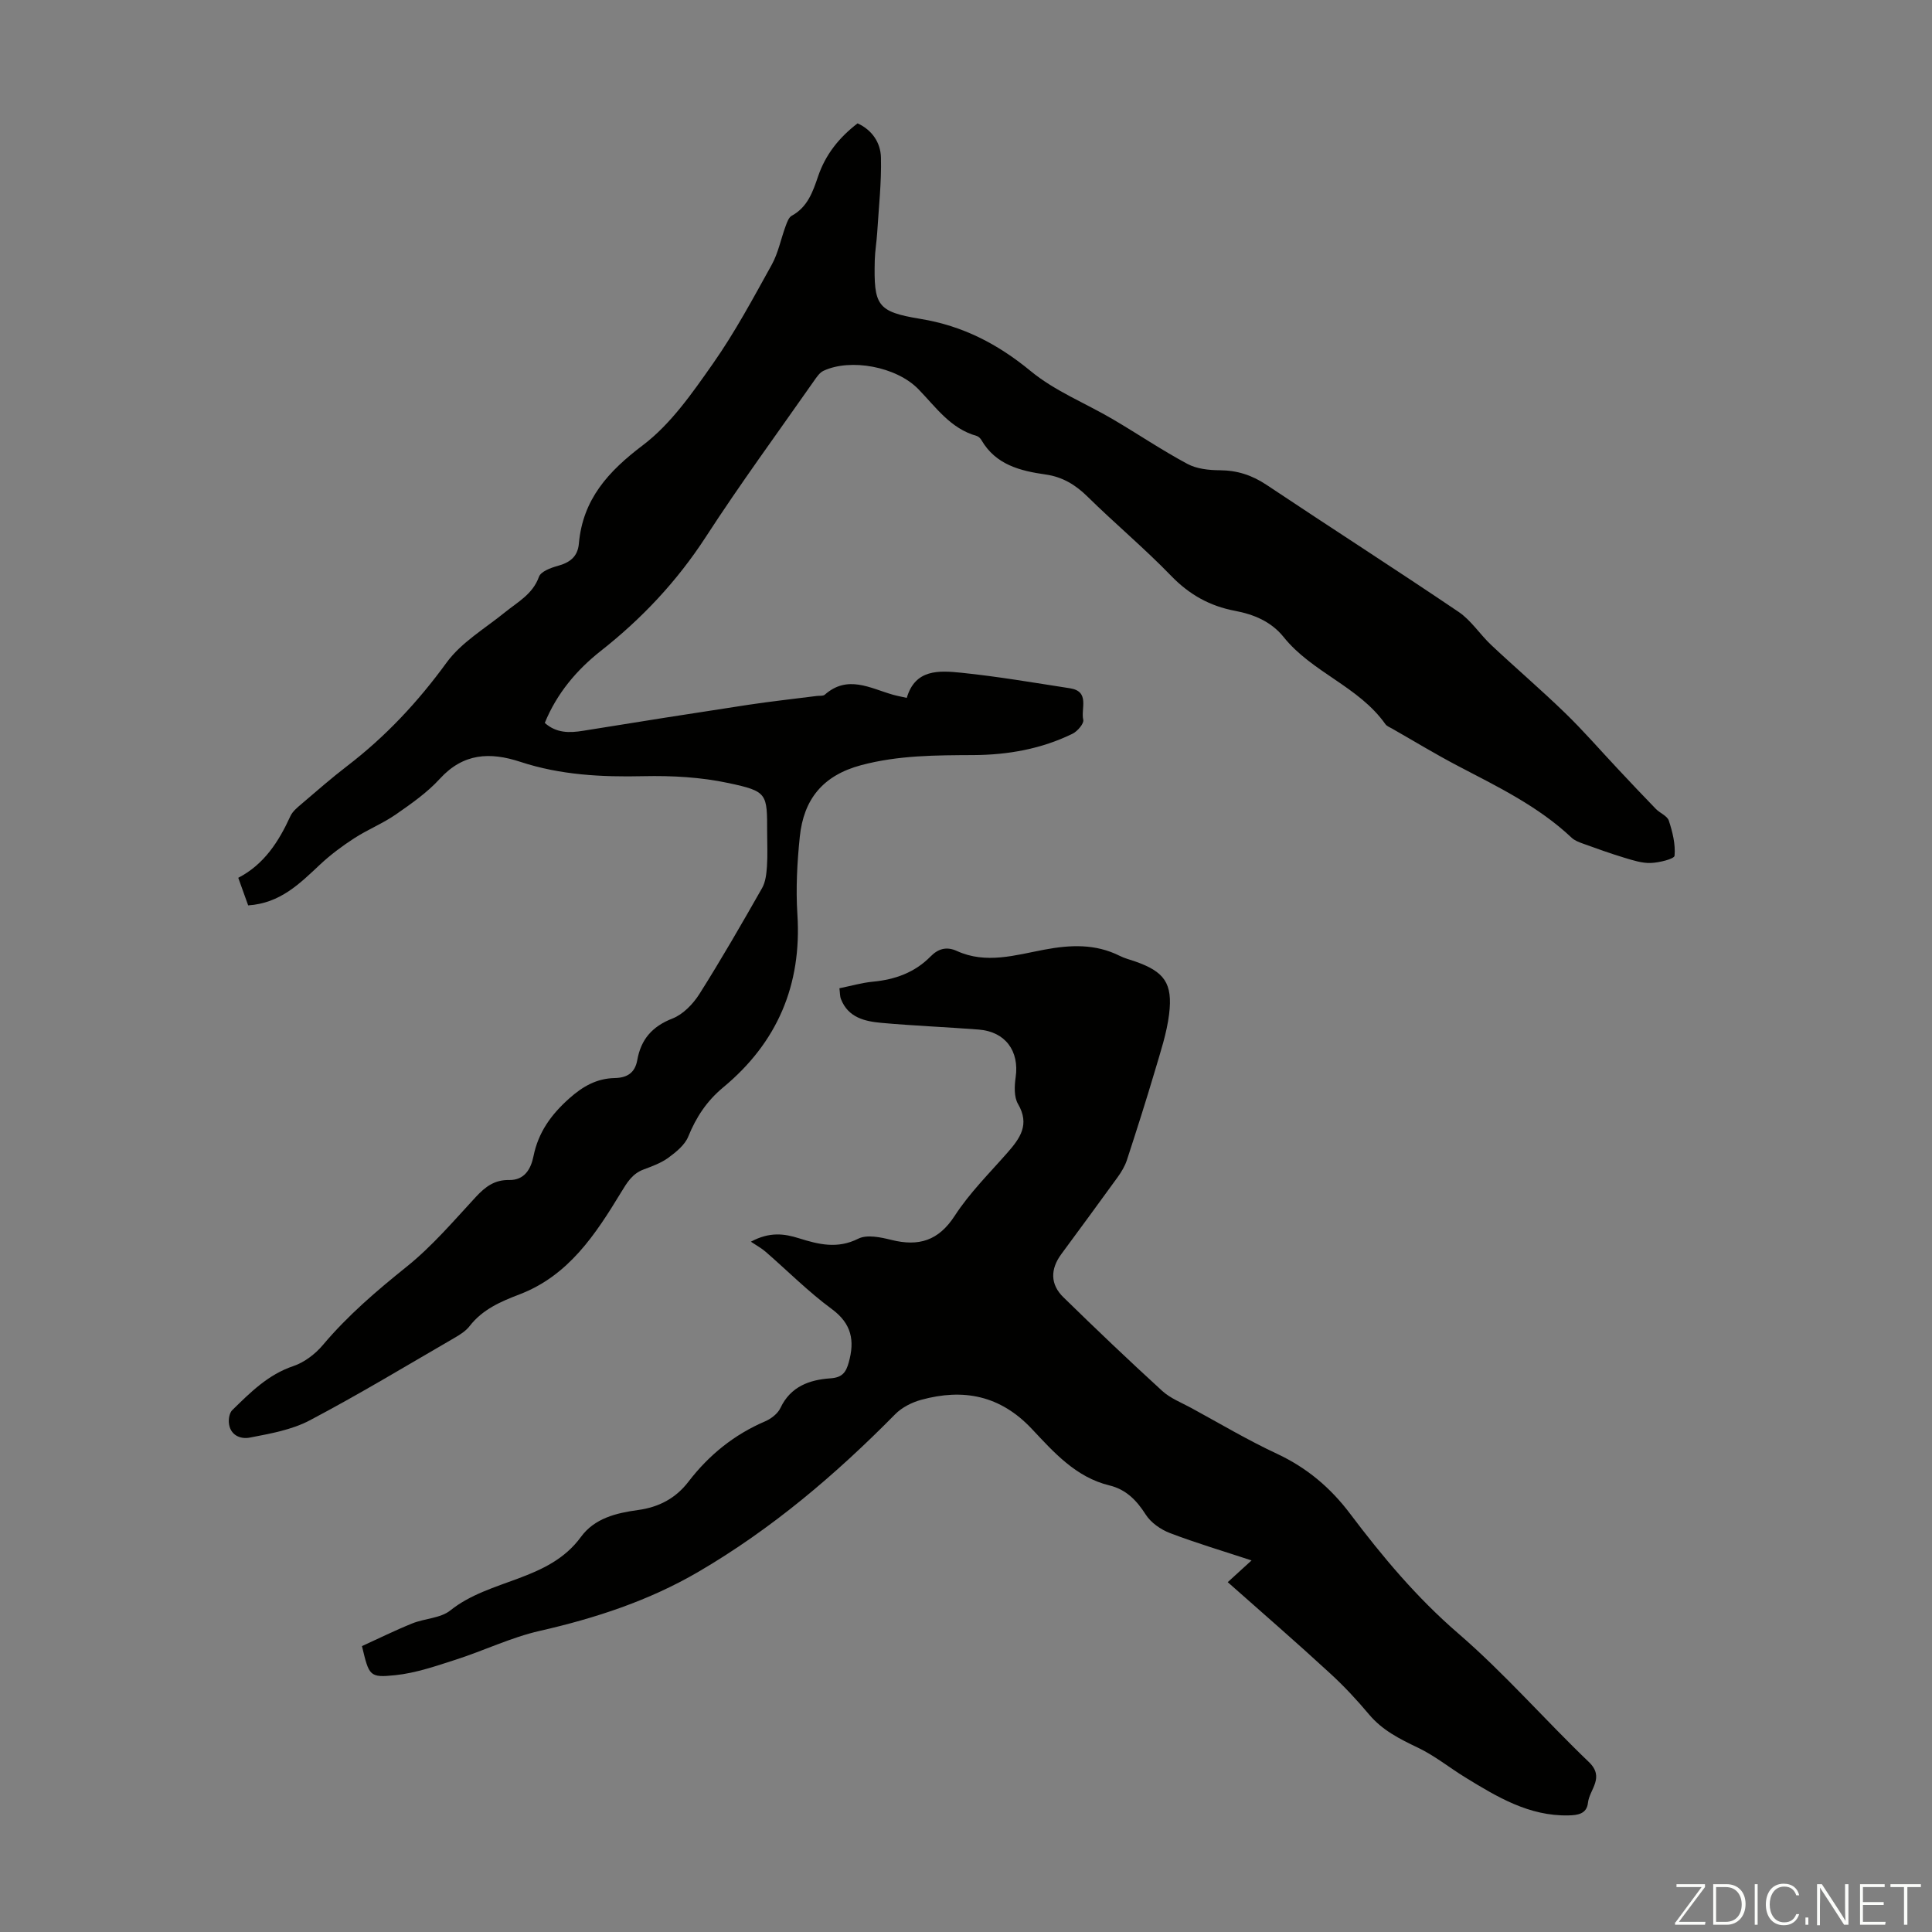 <svg enable-background="new 0 0 400 400" viewBox="0 0 400 400" xmlns="http://www.w3.org/2000/svg"><rect x="0" y="0" width="400" height="400" fill="#808080" stroke="none"/><g fill="#fbfcfa"><path d="m346.9 398 5.4-7.3h-5.2v-.6h5.9v.6l-5.4 7.2h5.5l-.1.6h-6.2v-.5z"/><path d="m354.7 390.1h2.8c2.3 0 3.9 1.6 3.9 4.1s-1.6 4.3-3.9 4.3h-2.8zm.6 7.8h2c2.2 0 3.3-1.6 3.3-3.6 0-1.8-1-3.6-3.3-3.6h-2z"/><path d="m363.9 390.1v8.4h-.6v-8.4z"/><path d="m372.5 396.3c-.4 1.3-1.4 2.3-3.2 2.3-2.4 0-3.7-1.9-3.7-4.3 0-2.3 1.2-4.3 3.7-4.3 1.8 0 2.9 1 3.2 2.4h-.6c-.4-1.1-1.1-1.8-2.5-1.8-2.1 0-3 1.9-3 3.7s.9 3.7 3 3.7c1.4 0 2.1-.7 2.5-1.7z"/><path d="m373.8 398.5v-1.5h.6v1.5z"/><path d="m376.2 398.5v-8.4h1c1.3 2 4.4 6.7 4.9 7.6-.1-1.2-.1-2.4-.1-3.8v-3.8h.7v8.4h-.9c-1.2-1.9-4.4-6.8-5-7.7.1 1.1 0 2.3 0 3.9v3.9h-.6z"/><path d="m390 394.4h-4.3v3.5h4.7l-.1.6h-5.2v-8.4h5.1v.6h-4.5v3.1h4.3z"/><path d="m394.2 390.7h-2.8v-.6h6.3v.6h-2.8v7.8h-.7z"/></g><path d="m51.38 187.45c-.67-1.85-1.3-3.63-2.05-5.71 5.34-2.76 8.38-7.49 10.79-12.76.44-.96 1.37-1.74 2.21-2.45 3.15-2.69 6.27-5.42 9.55-7.94 7.96-6.1 14.66-13.27 20.59-21.42 3.05-4.18 7.94-7.04 12.08-10.4 2.66-2.16 5.74-3.74 7.04-7.36.39-1.08 2.41-1.84 3.82-2.23 2.53-.68 4.2-1.88 4.44-4.64.81-9.15 6.05-14.92 13.23-20.35 5.81-4.39 10.26-10.83 14.53-16.91 4.55-6.48 8.32-13.53 12.17-20.47 1.35-2.44 1.89-5.33 2.87-7.98.29-.79.64-1.82 1.28-2.17 3.27-1.78 4.36-4.95 5.44-8.13 1.53-4.5 4.32-8.03 8.18-10.99 3.04 1.38 4.76 4.03 4.84 7.04.13 5.2-.46 10.42-.78 15.64-.12 1.89-.45 3.78-.5 5.67-.22 9.36.44 10.65 9.45 12.13 8.79 1.44 16.01 5.19 22.86 10.83 5 4.12 11.31 6.62 16.98 9.95 5.17 3.04 10.15 6.41 15.43 9.24 1.93 1.04 4.46 1.31 6.71 1.32 3.61.02 6.68 1.02 9.69 3.03 13.21 8.82 26.59 17.39 39.75 26.29 2.62 1.77 4.44 4.69 6.8 6.9 5.04 4.73 10.3 9.23 15.26 14.04 3.82 3.7 7.31 7.74 10.96 11.62 2.59 2.76 5.18 5.52 7.82 8.23.85.88 2.36 1.44 2.69 2.43.77 2.34 1.4 4.88 1.19 7.27-.06.67-3.19 1.44-4.94 1.5-1.82.06-3.71-.56-5.5-1.1-2.87-.87-5.7-1.89-8.53-2.91-.83-.3-1.73-.64-2.34-1.22-6.86-6.47-15.23-10.52-23.46-14.82-4.65-2.43-9.15-5.17-13.71-7.77-.48-.28-1.09-.5-1.39-.92-5.5-7.8-15.19-10.7-21.07-18.04-2.59-3.22-6.18-4.69-10.09-5.43-5.2-.98-9.45-3.36-13.2-7.24-5.52-5.71-11.64-10.82-17.31-16.4-2.5-2.46-5.2-4.09-8.67-4.58-5.28-.75-10.33-2.01-13.3-7.13-.21-.36-.61-.75-1-.86-5.41-1.52-8.42-5.95-12.06-9.69-4.55-4.66-14.02-6.41-19.63-3.79-.82.38-1.44 1.33-2 2.13-7.51 10.73-15.26 21.3-22.38 32.28-5.94 9.14-13.19 16.86-21.7 23.56-5.07 3.99-9.14 8.85-11.63 14.93 2.38 2.12 5.06 2.1 7.94 1.63 11.35-1.84 22.71-3.63 34.08-5.36 4.75-.72 9.54-1.24 14.31-1.85.55-.07 1.29.05 1.64-.26 4.71-4.16 9.37-1.36 14.06-.01.84.24 1.71.4 2.92.67 1.73-6 6.7-5.67 11.25-5.21 7.54.77 15.04 2.06 22.54 3.22 4.19.65 2.2 4.26 2.75 6.53.18.76-1.2 2.38-2.22 2.88-6.44 3.15-13.35 4.38-20.48 4.42-7.82.04-15.56.03-23.29 2.09-7.97 2.13-11.9 7.1-12.7 14.81-.55 5.32-.84 10.74-.5 16.07.94 14.63-4.17 26.56-15.36 35.83-3.41 2.83-5.6 6.17-7.24 10.2-.71 1.73-2.5 3.18-4.09 4.35-1.5 1.1-3.36 1.78-5.13 2.44-2.37.88-3.44 2.7-4.71 4.79-5.28 8.68-10.85 17.2-21.01 21.08-3.87 1.48-7.64 3.1-10.31 6.55-.79 1.03-2.01 1.8-3.16 2.46-9.95 5.77-19.8 11.72-29.97 17.08-3.73 1.97-8.18 2.74-12.39 3.56-1.93.38-4.14-.49-4.34-3.13-.06-.85.15-2.02.71-2.56 3.74-3.66 7.41-7.36 12.65-9.12 2.28-.77 4.53-2.49 6.1-4.35 5.15-6.12 11.12-11.22 17.35-16.22 5.27-4.23 9.73-9.48 14.35-14.47 1.94-2.09 3.87-3.54 6.86-3.48 3.2.06 4.52-2.29 5.05-4.92 1-4.94 3.62-8.59 7.37-11.94 2.84-2.54 5.72-4.17 9.44-4.25 2.59-.05 4.21-1.08 4.68-3.72.76-4.28 3.08-6.97 7.29-8.61 2.2-.86 4.26-3 5.58-5.08 4.53-7.17 8.77-14.54 12.97-21.92.73-1.28.9-2.97 1.01-4.49.16-2.34.04-4.7.04-7.05 0-8.04.09-8.48-7.97-10.2-5.72-1.23-11.75-1.56-17.62-1.43-8.69.2-17.23-.24-25.51-2.97-6.29-2.07-11.8-1.81-16.66 3.5-2.61 2.86-5.9 5.16-9.11 7.39-2.71 1.88-5.84 3.13-8.62 4.93-2.49 1.61-4.91 3.42-7.07 5.44-4.21 3.94-8.23 8.02-14.89 8.46z" fill="#010100"/><path d="m254.19 327.57c1.16-1.06 2.87-2.62 4.93-4.5-5.98-1.97-11.51-3.61-16.88-5.66-1.91-.73-3.95-2.14-5.02-3.82-1.9-2.98-4.08-5.22-7.56-6.06-6.93-1.69-11.49-6.86-16.02-11.68-6.56-6.98-14.2-8.42-22.93-6.03-1.93.53-3.98 1.57-5.37 2.98-12.31 12.49-25.57 23.76-40.75 32.63-10.22 5.97-21.31 9.6-32.85 12.23-5.94 1.35-11.55 4.09-17.39 5.96-4.1 1.32-8.27 2.77-12.52 3.21-5.37.56-5.41.14-6.89-6.02 3.38-1.54 6.85-3.26 10.42-4.7 2.58-1.04 5.84-1.06 7.88-2.69 8.2-6.57 20.31-6.01 27.03-15.21 2.82-3.87 7.32-4.96 11.8-5.57 4.33-.59 7.82-2.41 10.49-5.9 4.22-5.5 9.45-9.73 15.88-12.48 1.23-.53 2.59-1.59 3.14-2.75 2.1-4.48 6.06-5.85 10.36-6.14 2.52-.17 3.23-1.32 3.79-3.32 1.25-4.48.61-7.99-3.52-11.03-4.85-3.57-9.14-7.9-13.7-11.86-.81-.71-1.79-1.23-3.05-2.08 3.91-2.1 6.93-1.66 9.95-.71 4.08 1.28 7.97 2.25 12.28.09 1.81-.91 4.65-.3 6.86.25 5.64 1.4 9.74.21 13.12-5 3.06-4.72 7.15-8.78 10.89-13.04 2.63-3 4.7-5.84 2.21-10.1-.85-1.45-.75-3.71-.49-5.52.79-5.43-2.12-9.46-7.65-9.89-6.69-.52-13.39-.78-20.07-1.38-3.48-.31-6.96-1.08-8.45-4.94-.23-.59-.19-1.29-.32-2.23 2.37-.48 4.62-1.14 6.92-1.36 4.6-.44 8.67-1.88 11.97-5.24 1.53-1.56 3.27-2.11 5.43-1.12 6.04 2.76 12.13.85 18.09-.27 5.43-1.02 10.59-1.25 15.65 1.29.99.5 2.1.77 3.15 1.14 6.05 2.11 7.84 4.49 7.05 10.94-.49 3.95-1.79 7.82-2.92 11.66-1.84 6.21-3.81 12.38-5.82 18.54-.41 1.24-1.12 2.43-1.89 3.5-3.86 5.35-7.79 10.66-11.7 15.98-2.27 3.09-2.3 6.23.43 8.9 6.72 6.57 13.53 13.06 20.47 19.4 1.69 1.54 3.99 2.43 6.05 3.55 5.89 3.21 11.67 6.65 17.74 9.48 6.15 2.88 11.04 7 15.09 12.37 6.73 8.93 13.83 17.41 22.42 24.82 9.55 8.24 17.9 17.86 27.03 26.61 3.38 3.24.12 5.67-.18 8.45-.25 2.34-2.19 2.57-4.04 2.61-8.14.18-14.76-3.82-21.35-7.86-3.29-2.02-6.35-4.51-9.81-6.16-3.77-1.8-7.36-3.59-10.12-6.88-2.51-2.99-5.2-5.89-8.08-8.52-6.89-6.35-13.94-12.46-21.18-18.87z" fill="#010100"/></svg>